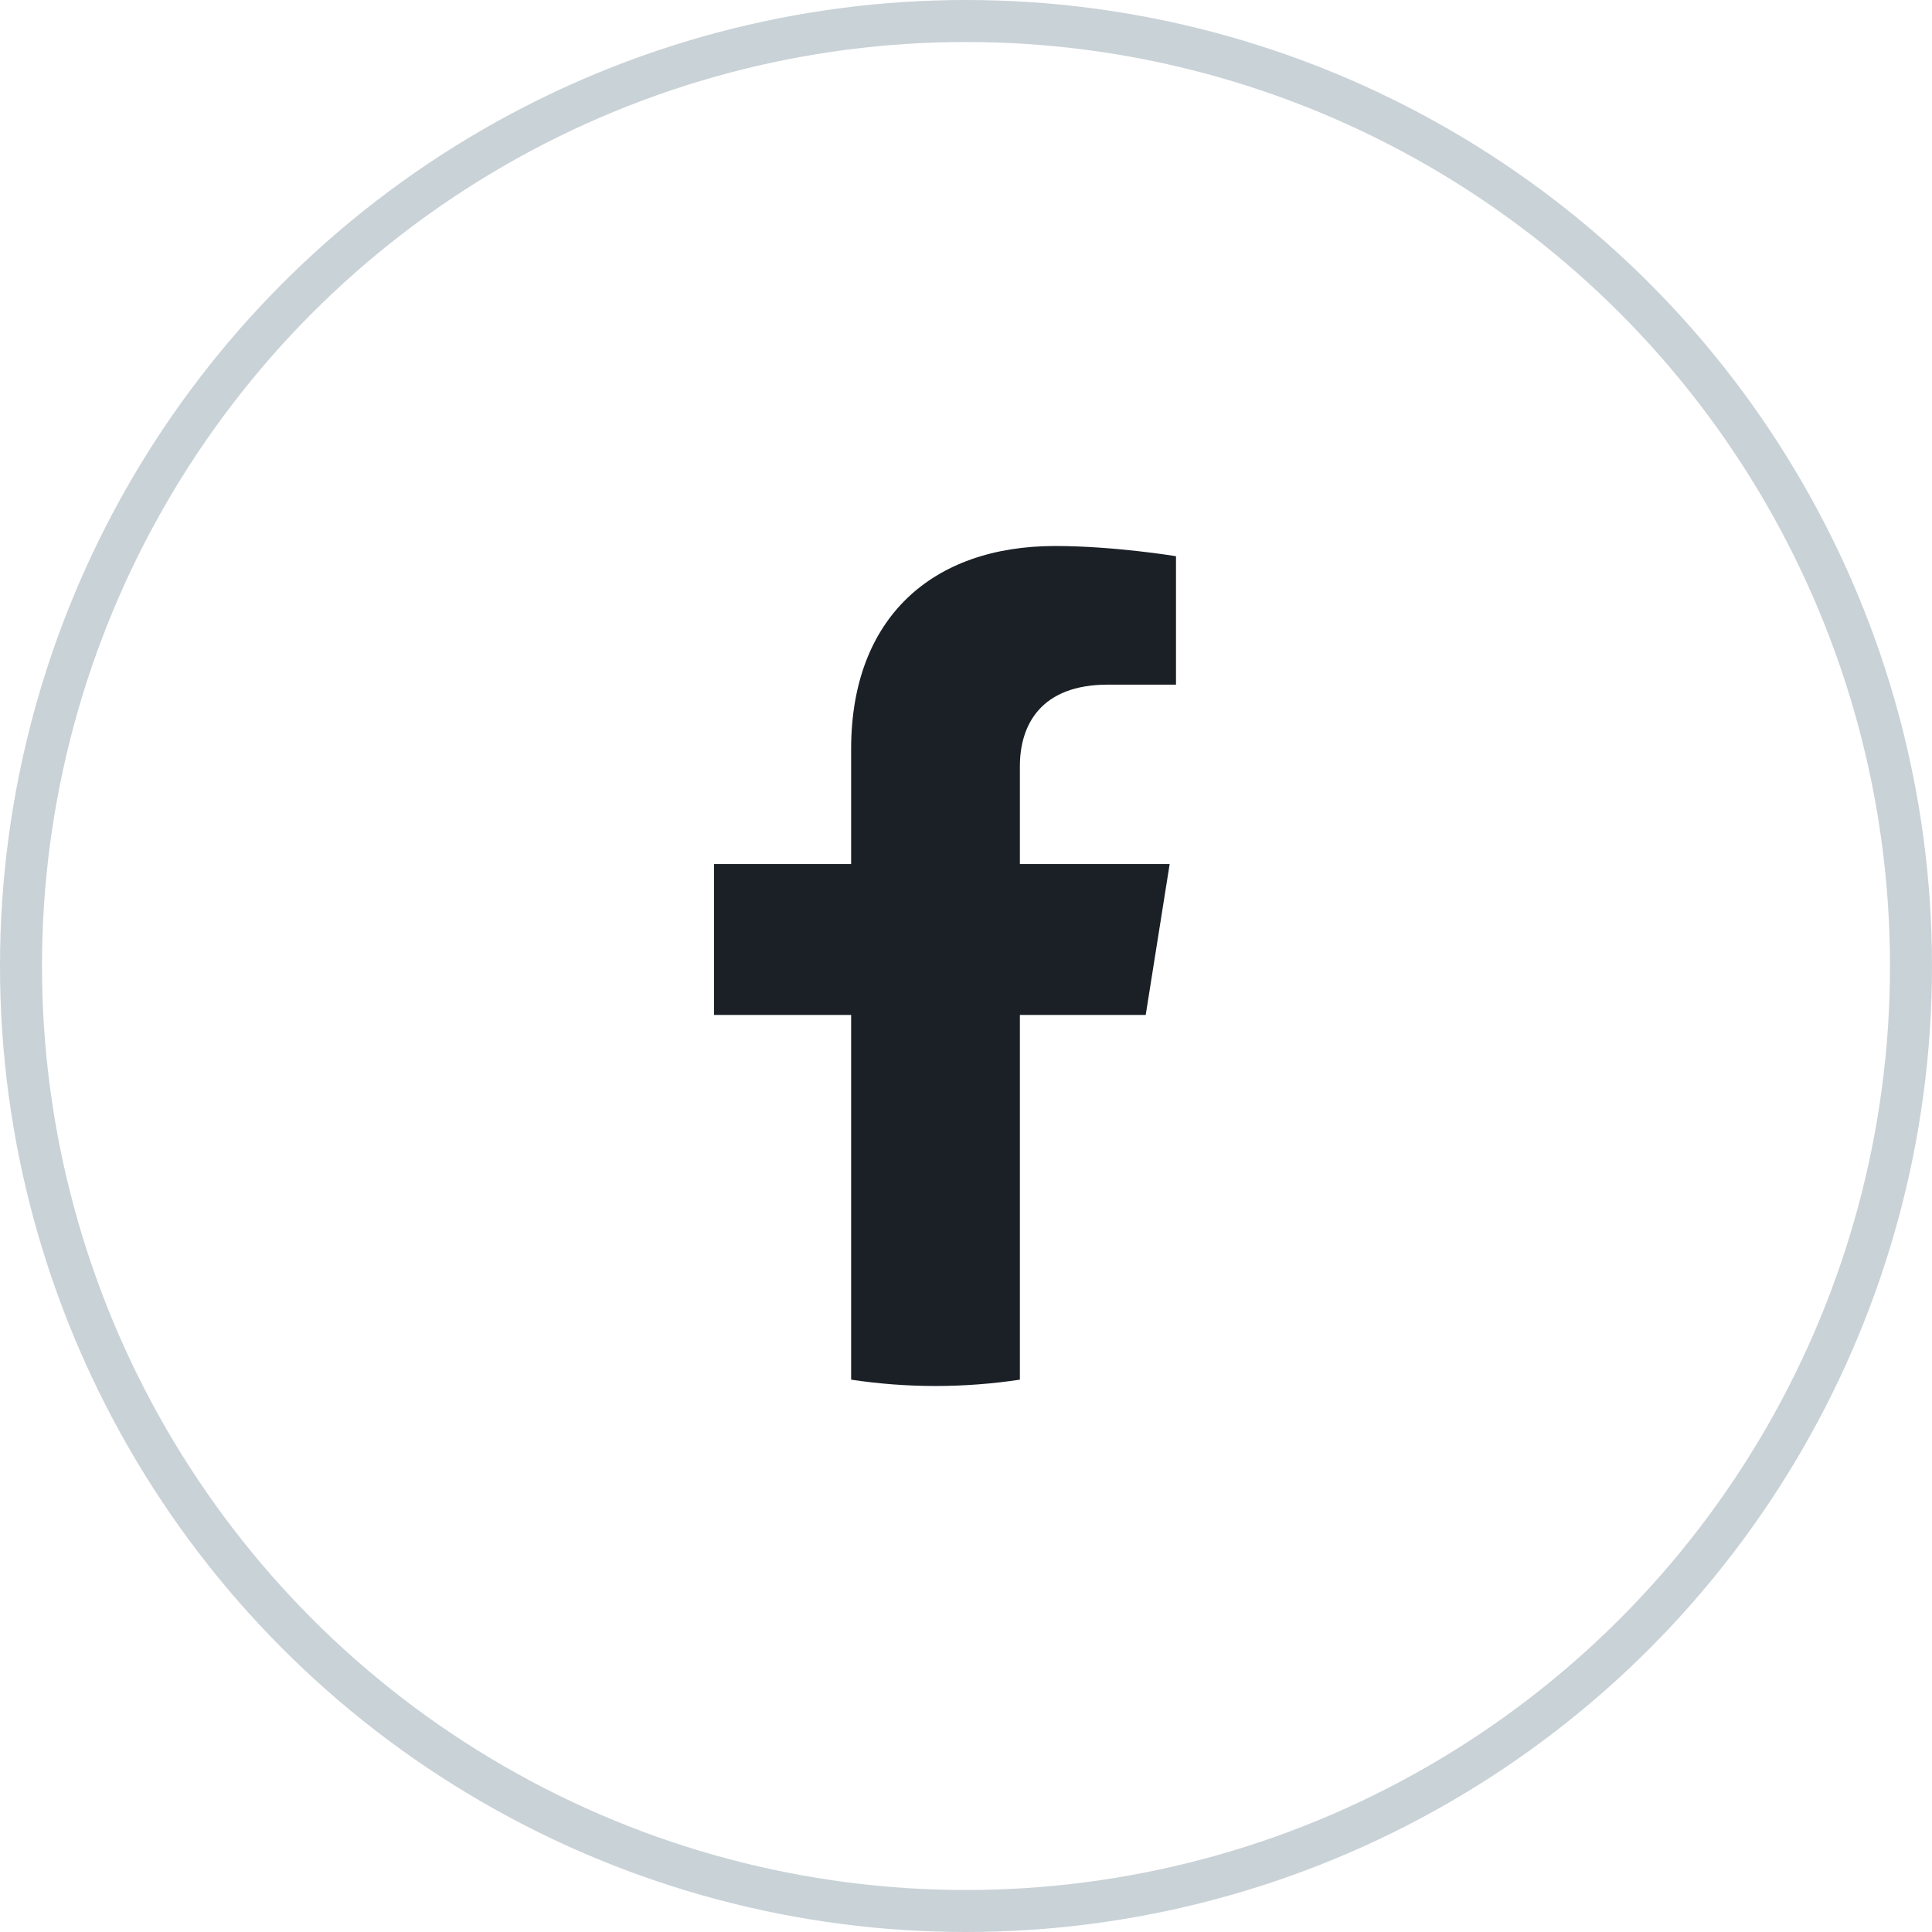 <?xml version="1.0" encoding="UTF-8"?>
<svg xmlns="http://www.w3.org/2000/svg" width="46" height="46" viewBox="0 0 46 46" fill="none">
  <path d="M27.279 24.165L27.849 20.573H24.283V18.243C24.283 17.26 24.781 16.301 26.379 16.301H28V13.243C28 13.243 26.529 13 25.122 13C22.185 13 20.265 14.72 20.265 17.835V20.573H17V24.165H20.265V32.849C21.596 33.05 22.952 33.05 24.283 32.849V24.165H27.279Z" fill="#1A2026"></path>
  <circle cx="23" cy="23" r="22.5" stroke="#C9D2D7"></circle>
</svg>

